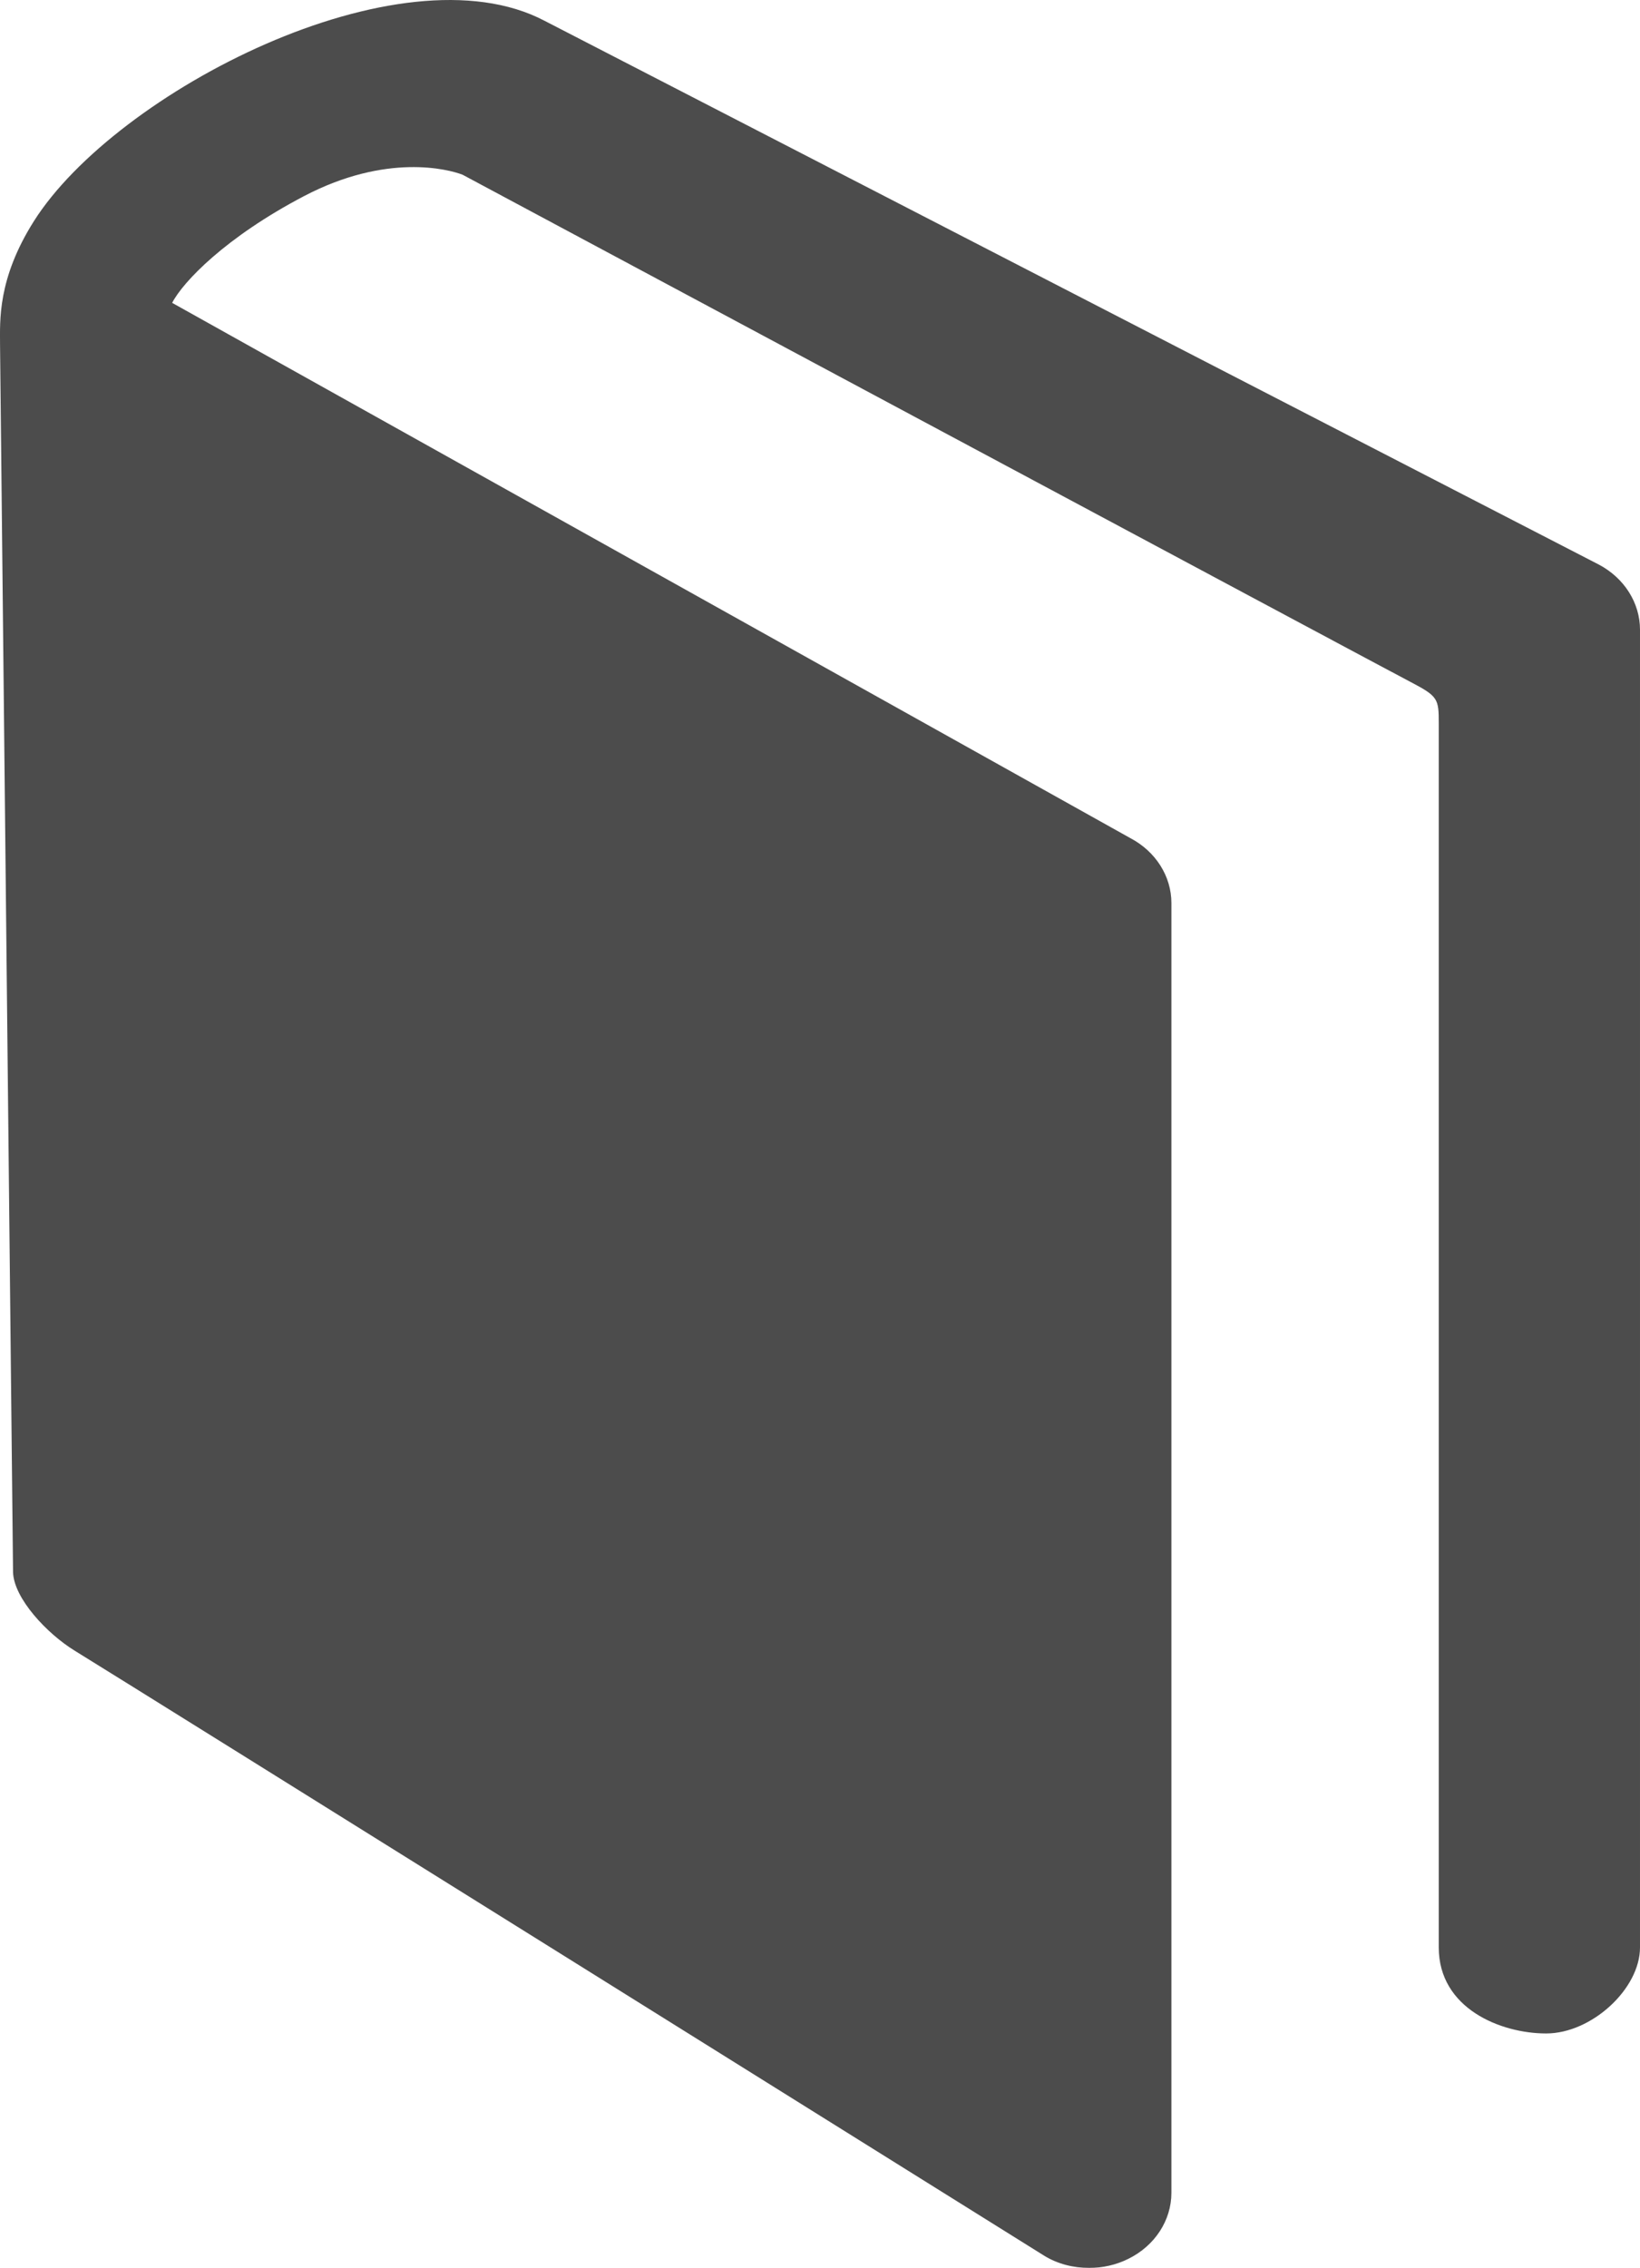 <?xml version="1.0" encoding="utf-8"?>
<!-- Generator: Adobe Illustrator 16.0.0, SVG Export Plug-In . SVG Version: 6.00 Build 0)  -->
<!DOCTYPE svg PUBLIC "-//W3C//DTD SVG 1.1//EN" "http://www.w3.org/Graphics/SVG/1.1/DTD/svg11.dtd">
<svg version="1.1" id="Capa_1" xmlns="http://www.w3.org/2000/svg" xmlns:xlink="http://www.w3.org/1999/xlink" x="0px" y="0px"
	 width="405.228px" height="560.004px" viewBox="277.385 -0.002 405.228 560.004"
	 enable-background="new 277.385 -0.002 405.228 560.004" xml:space="preserve">
<g opacity="0.7">
	<path d="M672.444,139.408L411.977,5.152c-35.67-18.797-106.018,17.517-126.227,49.472c-9.024,14.275-8.354,24.597-8.354,30.426
		l3.213,303.184c0.217,6.431,8.324,15.119,15.268,19.382c14.448,8.86,233.274,145.479,239.479,149.348
		c3.334,2.072,7.271,3.039,11.159,3.039c3.313,0,6.636-0.736,9.646-2.229c6.576-3.23,10.668-9.51,10.668-16.326V223.005
		c0-6.628-3.866-12.753-10.166-16.064l-236.74-132.16c2.682-5.204,13.217-16.214,32.573-26.351
		c20.396-10.68,35.673-6.646,39.181-5.291c0,0,227.203,121.59,234.153,125.208c6.919,3.612,7.058,4.156,7.058,10.339
		c0,6.177,0,302.182,0,302.182c0,15.074,15.313,21.244,26.537,21.244c11.219,0,23.188-10.998,23.188-21.244v-325.39
		C682.608,148.85,678.717,142.719,672.444,139.408z"/>
</g>
</svg>
